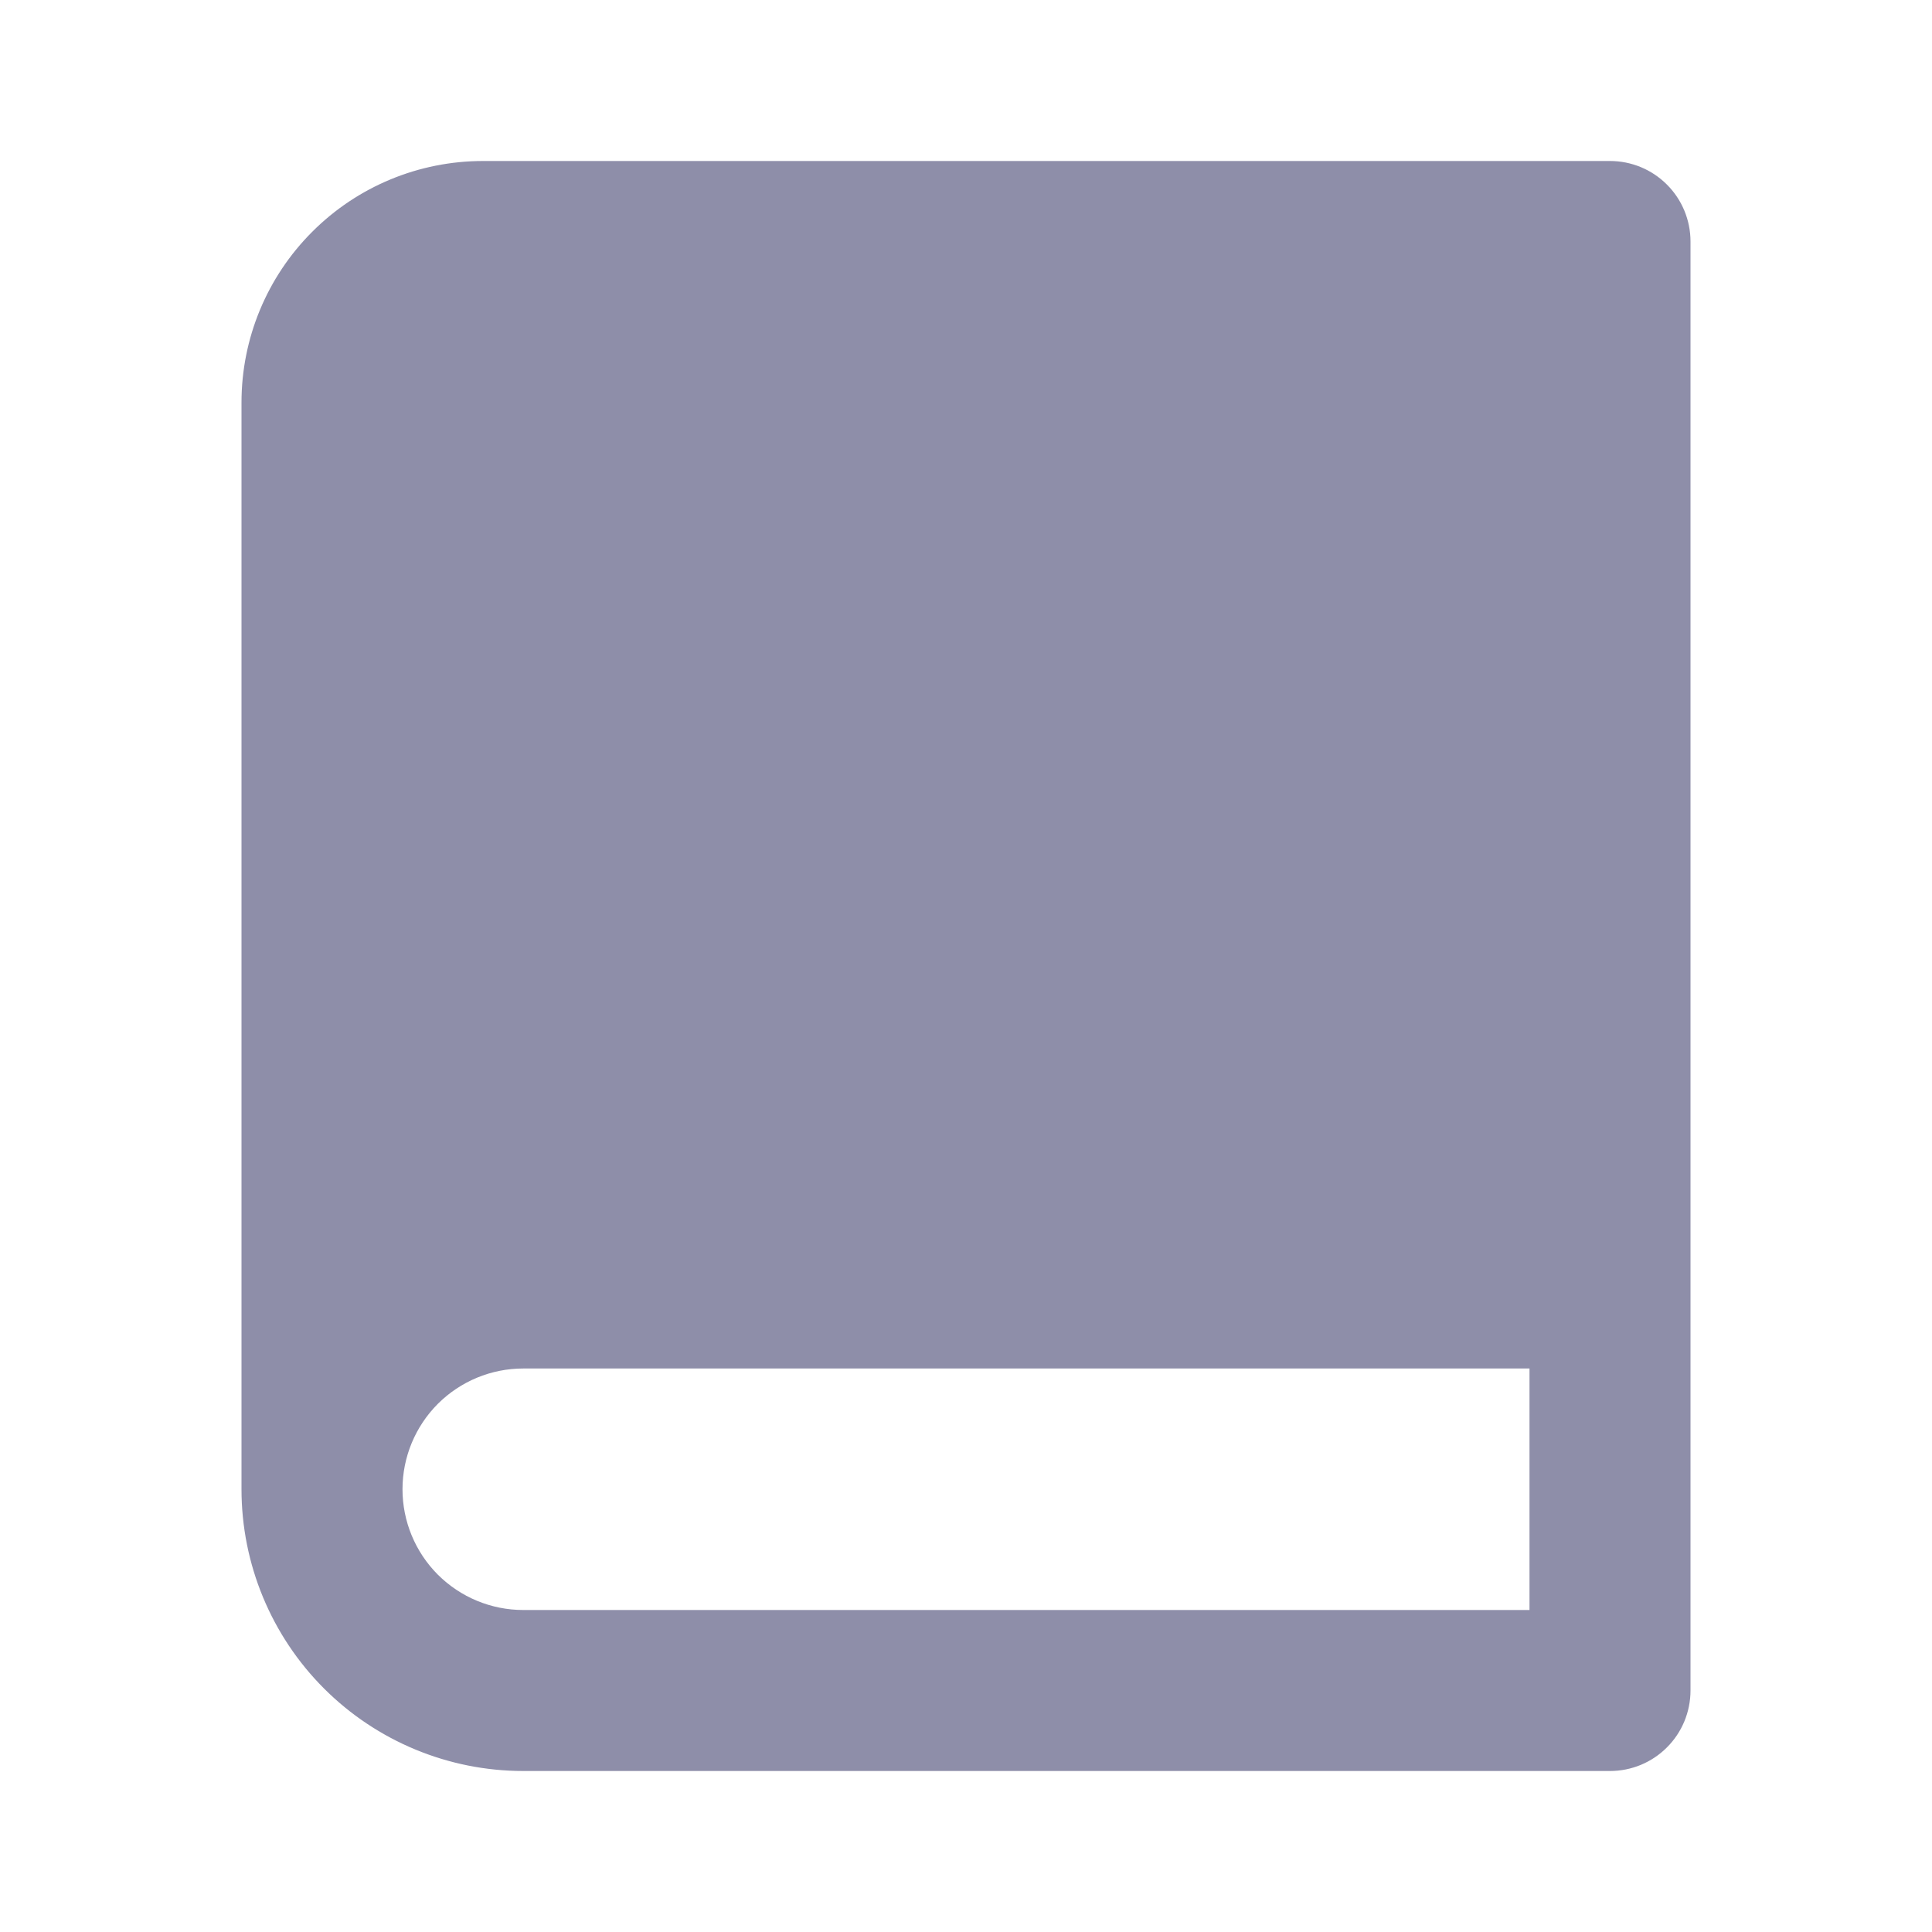 <svg width="16" height="16" viewBox="0 0 24 24" fill="none" xmlns="http://www.w3.org/2000/svg">
<path d="M20 22H6.5C5.572 22 4.681 21.631 4.025 20.975C3.369 20.319 3 19.428 3 18.5V5C3 4.204 3.316 3.441 3.879 2.879C4.441 2.316 5.204 2 6 2H20C20.265 2 20.52 2.105 20.707 2.293C20.895 2.48 21 2.735 21 3V21C21 21.265 20.895 21.52 20.707 21.707C20.52 21.895 20.265 22 20 22ZM19 20V17H6.5C6.102 17 5.721 17.158 5.439 17.439C5.158 17.721 5 18.102 5 18.5C5 18.898 5.158 19.279 5.439 19.561C5.721 19.842 6.102 20 6.5 20H19Z" fill="#8E8EA9"/>
</svg>
